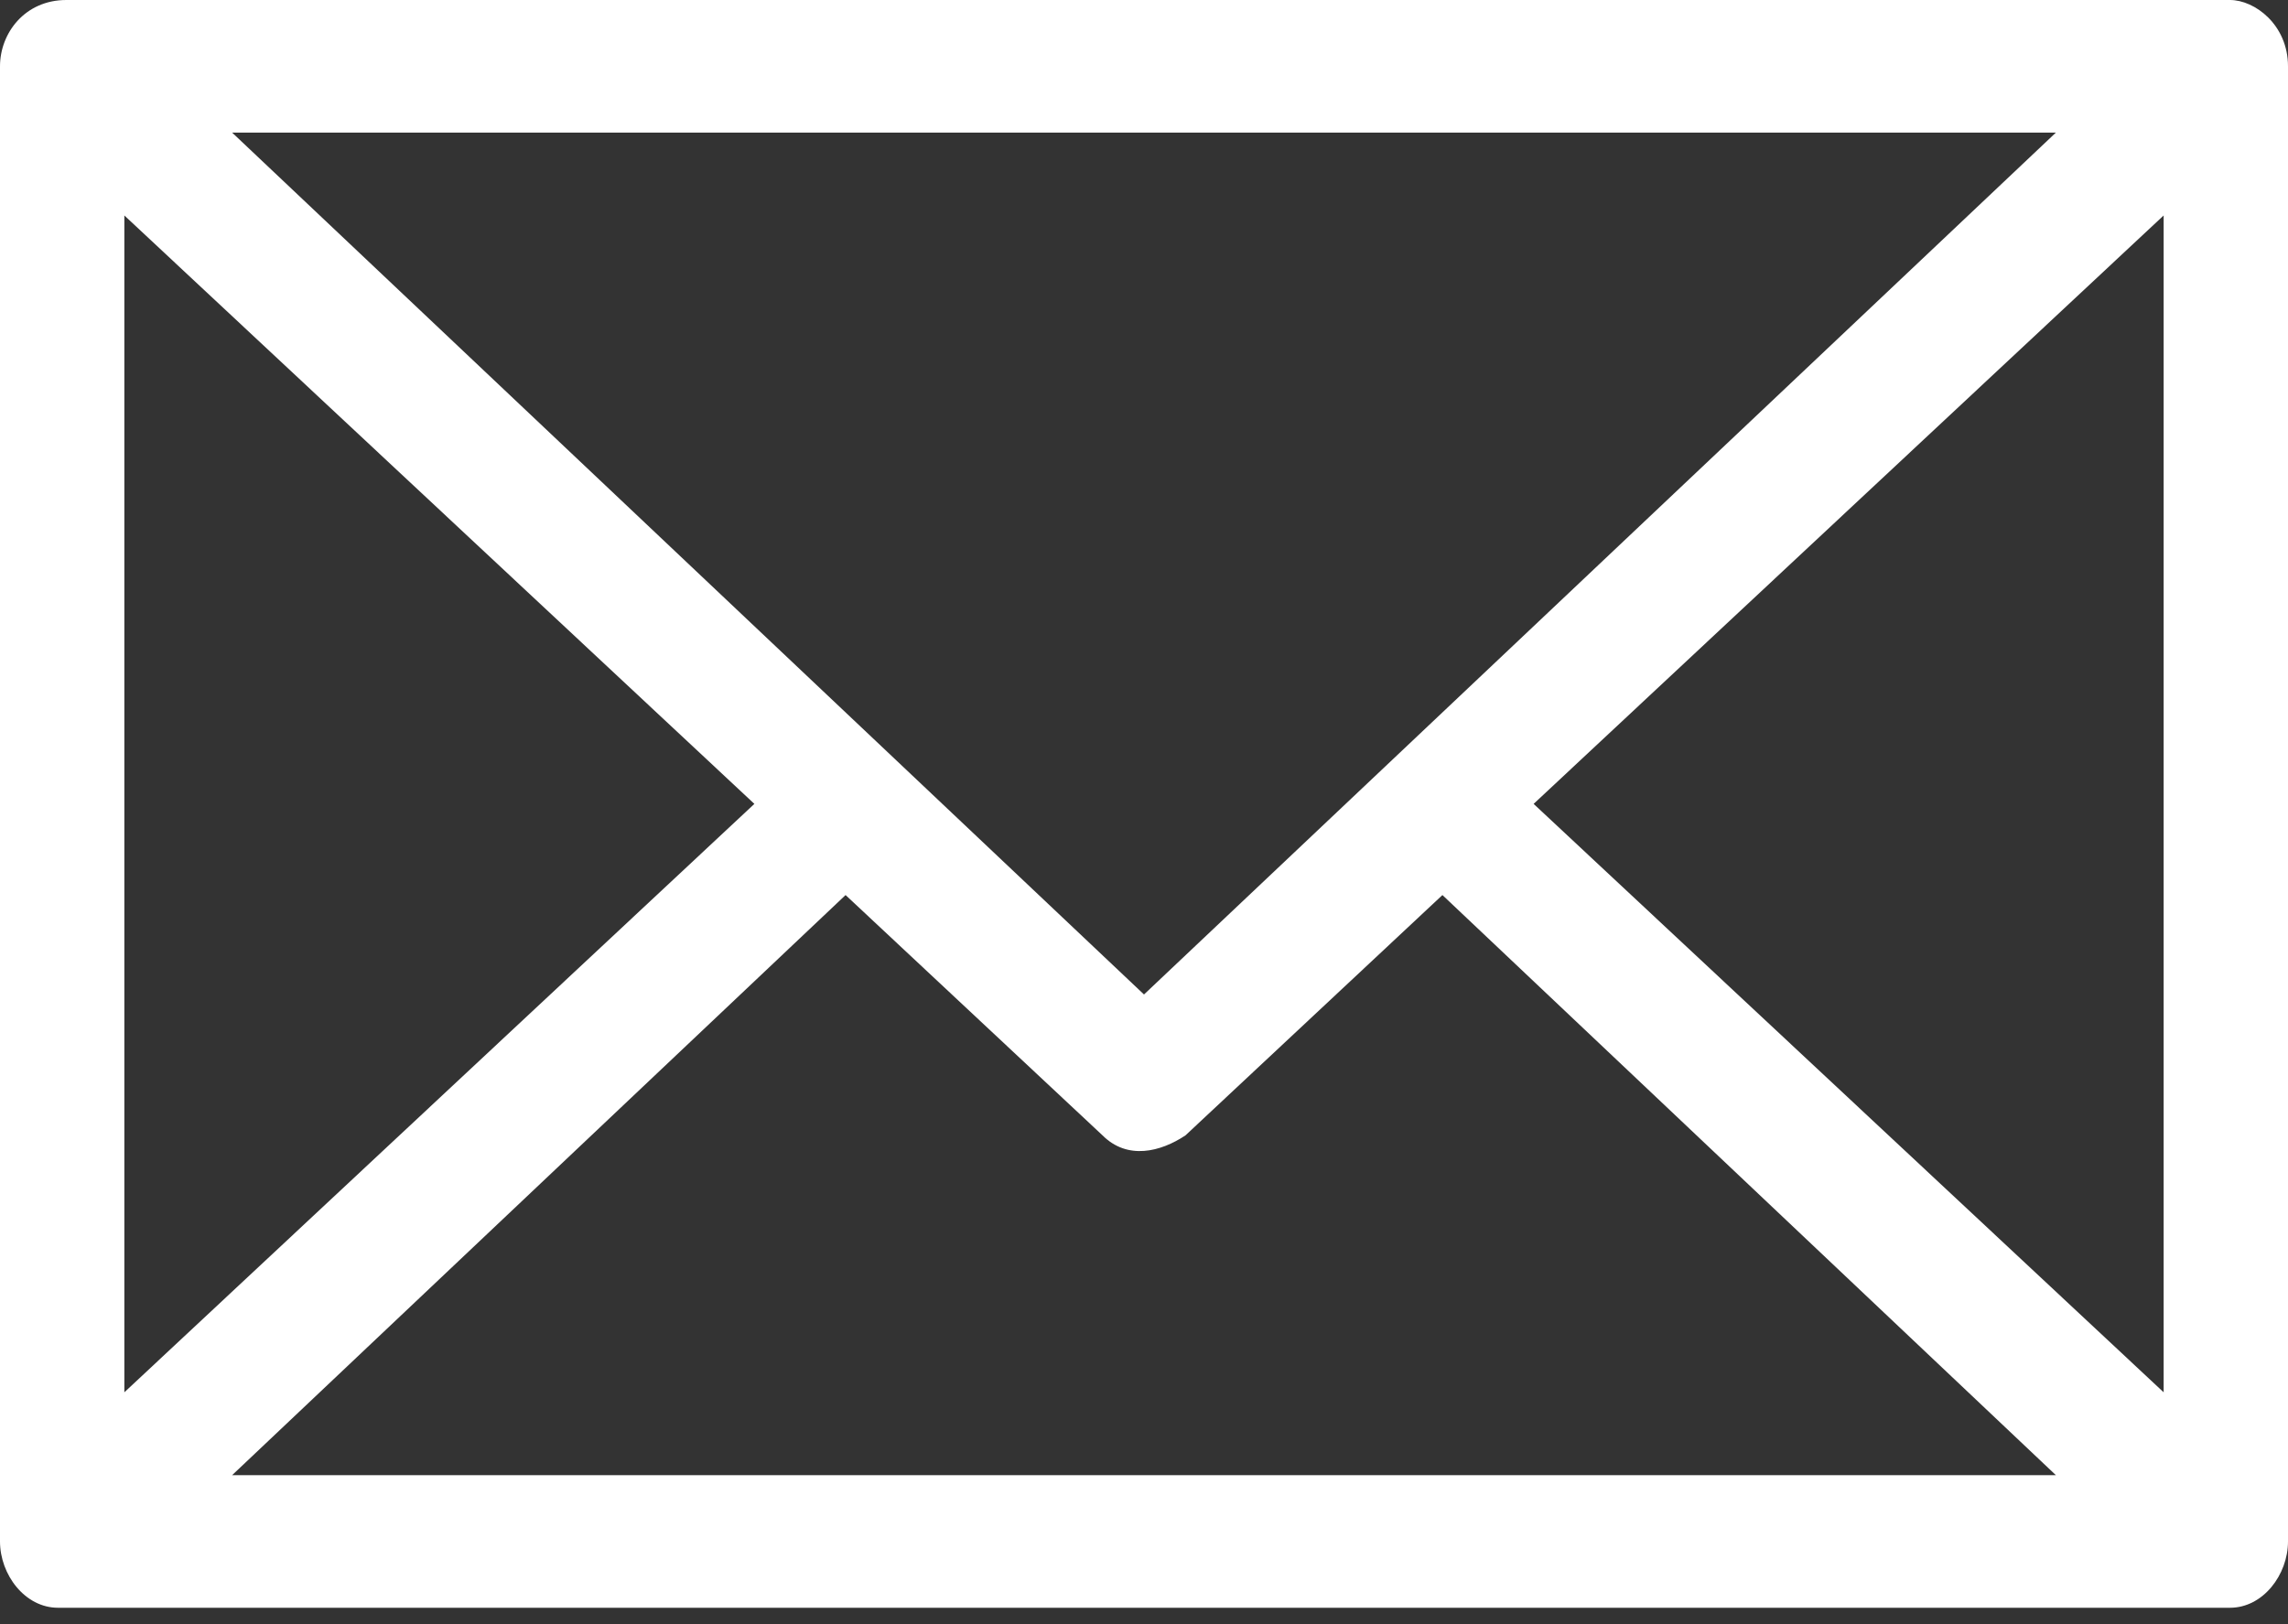 <?xml version="1.0" encoding="UTF-8" standalone="no"?>
<!DOCTYPE svg PUBLIC "-//W3C//DTD SVG 1.1//EN" "http://www.w3.org/Graphics/SVG/1.1/DTD/svg11.dtd">
<svg width="100%" height="100%" viewBox="0 0 100 71" version="1.1" xmlns="http://www.w3.org/2000/svg" xmlns:xlink="http://www.w3.org/1999/xlink" xml:space="preserve" xmlns:serif="http://www.serif.com/" style="fill-rule:evenodd;clip-rule:evenodd;stroke-linejoin:round;stroke-miterlimit:2;">
    <rect x="0" y="0" width="100" height="71" fill="#333333" stroke="none"/>
    <g transform="matrix(1,0,0,1,0,-14.855)">
        <path d="M67.029,50L94.565,75.725L94.565,24.275L67.029,50ZM89.855,20.652L10.145,20.652L50,58.333L89.855,20.652ZM5.435,24.275L5.435,75.725L32.971,50L5.435,24.275ZM36.957,53.986L10.145,79.348L89.855,79.348L63.043,53.986L51.812,64.493C50.725,65.217 49.275,65.58 48.188,64.493L36.957,53.986ZM0,17.754C0,16.304 1.087,14.855 2.899,14.855L97.464,14.855C98.551,14.855 100,15.942 100,17.754L100,82.246C100,83.696 98.913,85.145 97.464,85.145L2.536,85.145C1.087,85.145 0,83.696 0,82.246L0,17.754Z" style="fill:white;fill-rule:nonzero;"/>
    </g>
</svg>
